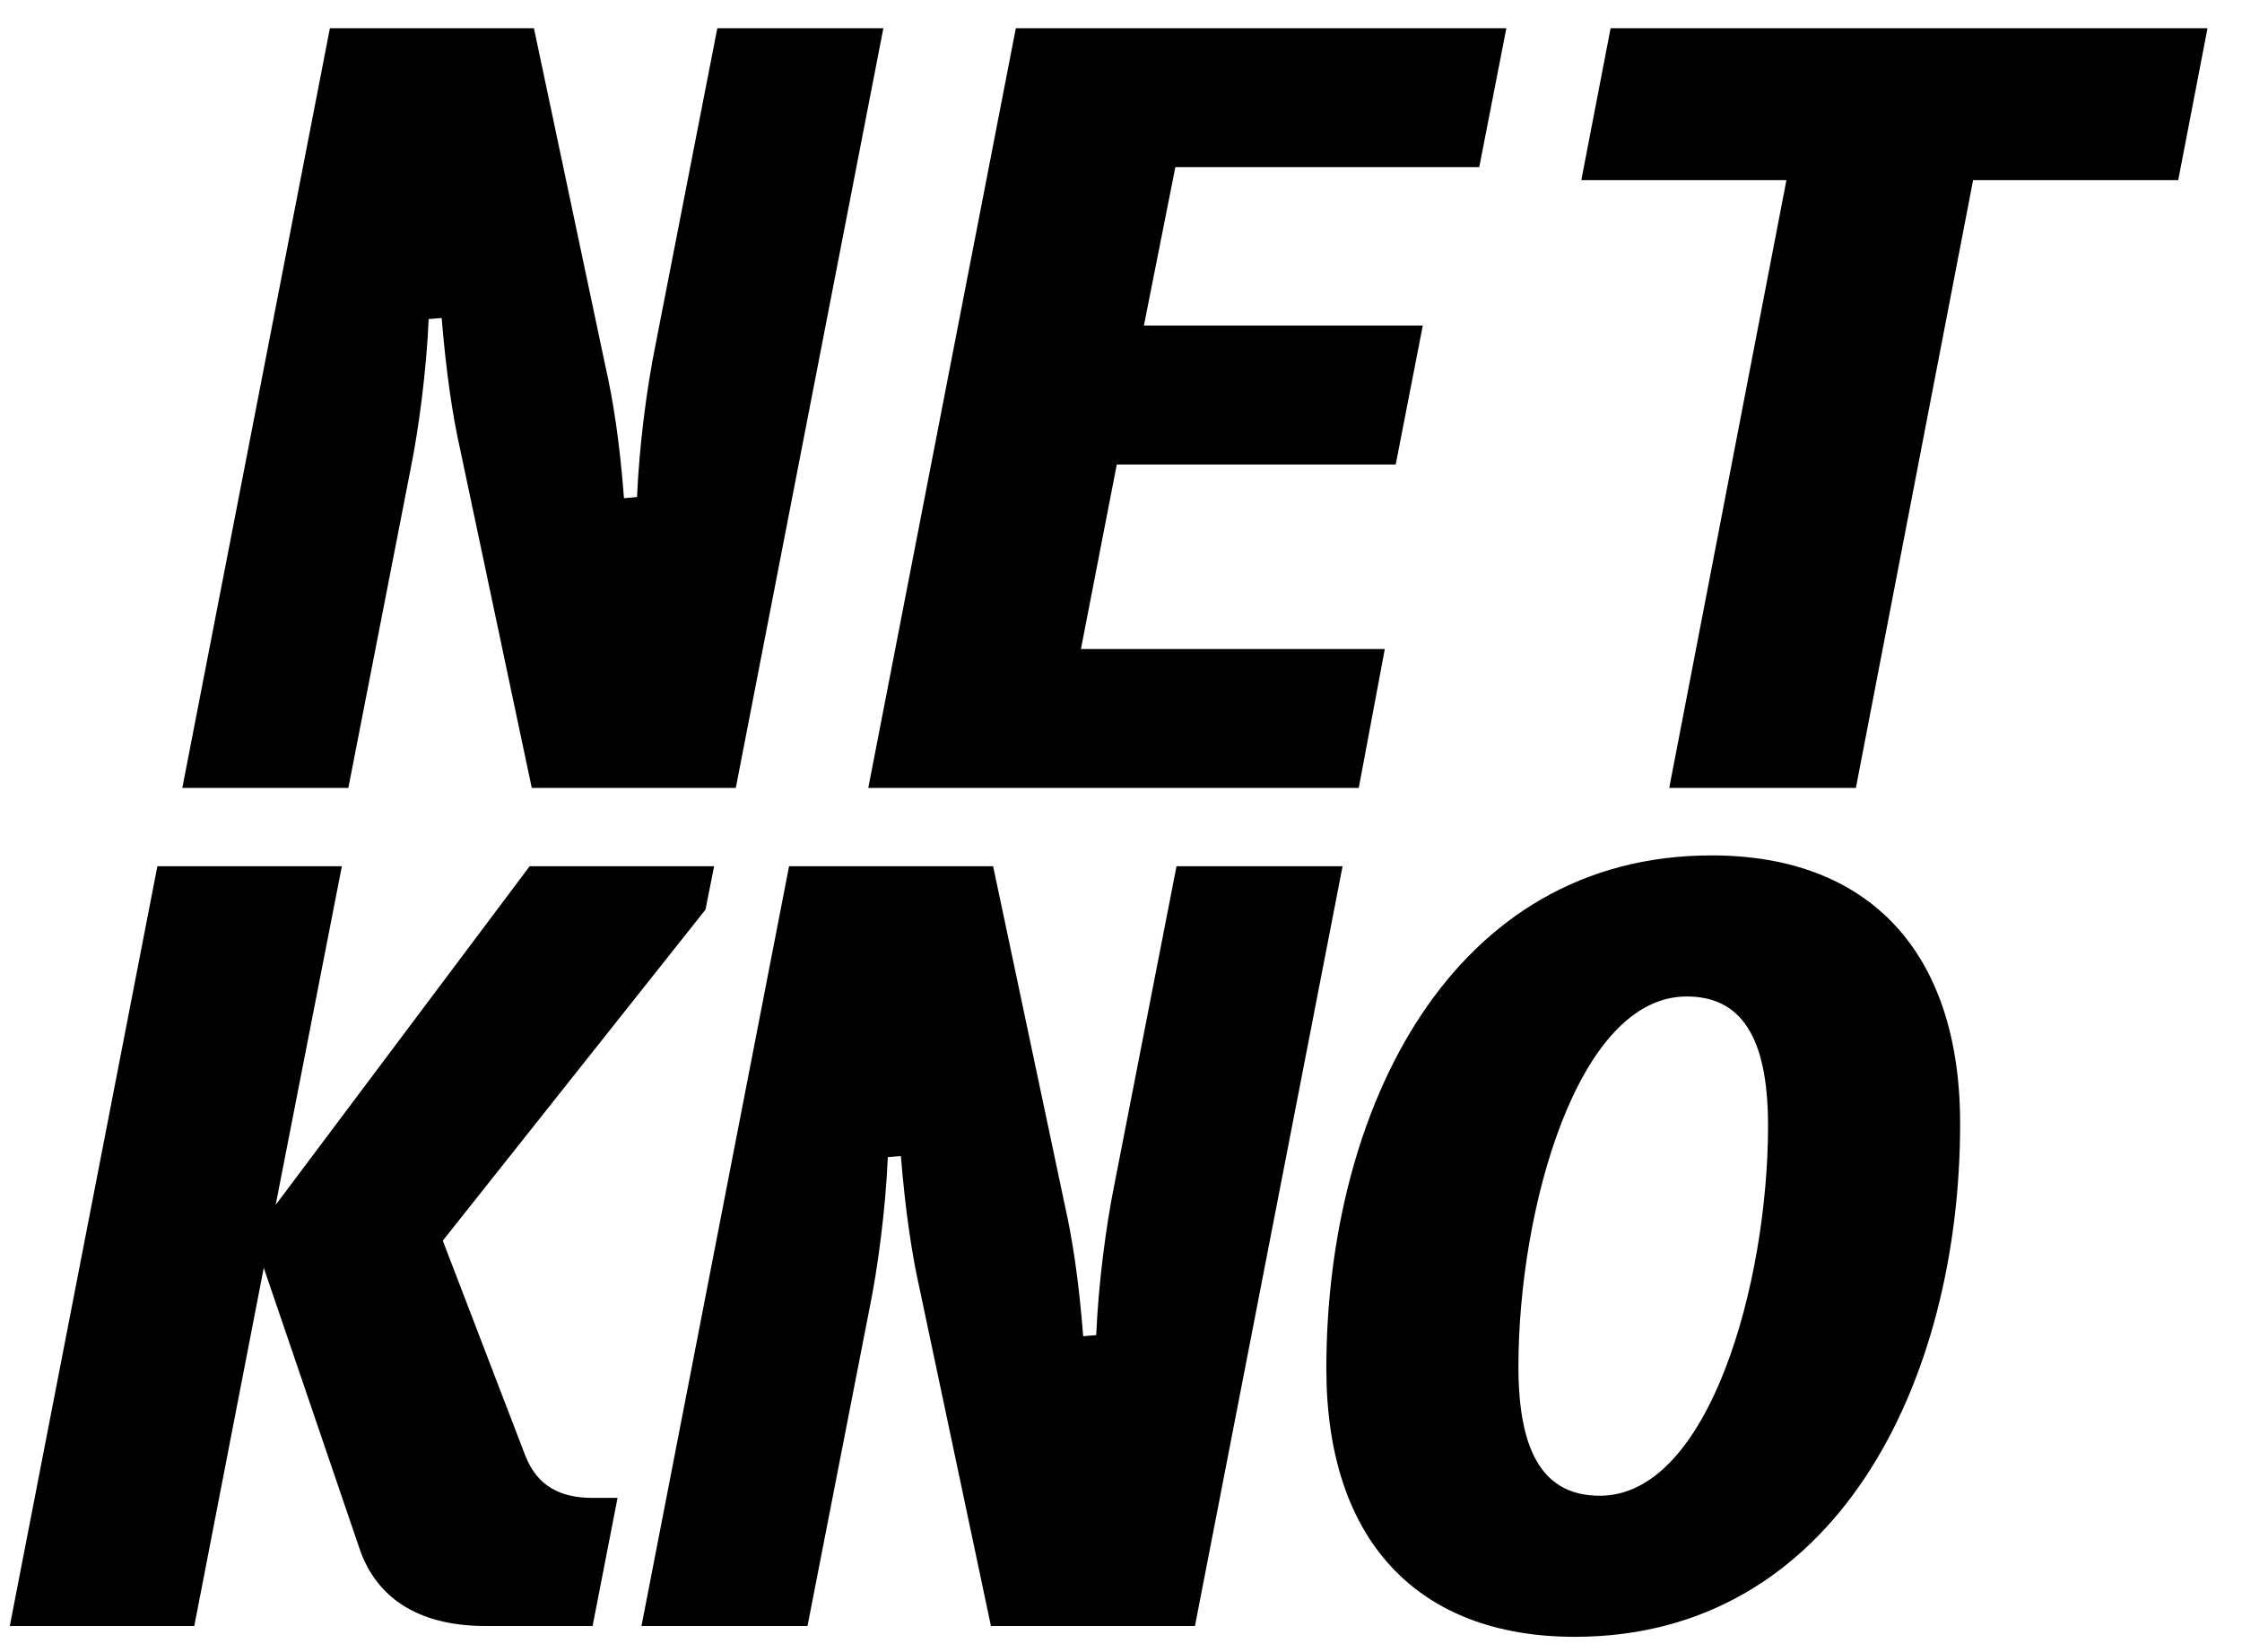 <?xml version="1.0" encoding="UTF-8"?>
<svg width="76px" height="56px" viewBox="0 0 76 56" version="1.1" xmlns="http://www.w3.org/2000/svg" xmlns:xlink="http://www.w3.org/1999/xlink">
    <title>B2D767D8-F203-48E4-92E9-1D60F5C902D1</title>
    <g id="Design---Main-Pages" stroke="none" stroke-width="1" fill="none" fill-rule="evenodd">
        <g id="NetKno---Home" transform="translate(-18, -17)" fill="#000000">
            <g id="top-navigation" transform="translate(0, 0)">
                <g id="Group-2" transform="translate(18.332, 17.956)">
                    <path d="M10.851,-2.30926389e-14 L17.767,-2.30926389e-14 L20.195,11.479 C20.453,12.618 20.674,14.017 20.82,15.93 L21.262,15.893 C21.336,14.164 21.593,12.178 21.887,10.742 L23.984,-2.30926389e-14 L29.613,-2.30926389e-14 L24.61,25.752 L17.694,25.752 L15.266,14.274 C15.008,13.134 14.787,11.625 14.64,9.823 L14.199,9.859 C14.124,11.589 13.867,13.575 13.573,15.01 L11.476,25.752 L5.848,25.752 L10.851,-2.30926389e-14 Z" id="Fill-5"></path>
                    <polygon id="Fill-7" points="34.103 -2.30926389e-14 50.731 -2.30926389e-14 49.812 4.709 39.511 4.709 38.444 10.08 47.898 10.08 46.98 14.789 37.525 14.789 36.31 21.043 46.611 21.043 45.728 25.752 29.101 25.752"></polygon>
                    <polygon id="Fill-9" points="60.225 5.15 53.272 5.15 54.265 0 74.499 0 73.506 5.15 66.553 5.15 62.579 25.752 56.252 25.752"></polygon>
                    <path d="M5.003,28.406 L11.257,28.406 L9.013,39.885 L17.622,28.406 L23.876,28.406 L23.582,29.878 L14.678,41.098 L17.474,48.383 C17.879,49.413 18.652,49.817 19.756,49.817 L20.602,49.817 L19.756,54.159 L16.114,54.159 C14.09,54.159 12.472,53.385 11.846,51.51 L8.609,42.018 L6.254,54.159 L1.77635684e-15,54.159 L5.003,28.406 Z" id="Fill-11"></path>
                    <path d="M26.416,28.406 L33.333,28.406 L35.761,39.885 C36.018,41.024 36.238,42.424 36.386,44.336 L36.828,44.3 C36.901,42.57 37.159,40.584 37.453,39.148 L39.55,28.406 L45.179,28.406 L40.175,54.159 L33.259,54.159 L30.831,42.68 C30.574,41.54 30.353,40.032 30.206,38.229 L29.764,38.265 C29.69,39.995 29.433,41.981 29.139,43.416 L27.041,54.159 L21.413,54.159 L26.416,28.406 Z" id="Fill-13"></path>
                    <path d="M59.602,37.199 C59.602,34.181 58.682,32.821 56.843,32.821 C53.127,32.821 51.14,40.069 51.14,45.366 C51.14,48.383 52.06,49.744 53.899,49.744 C57.615,49.744 59.602,42.497 59.602,37.199 M44.629,45.44 C44.629,36.647 48.859,28.039 57.689,28.039 C63.023,28.039 66.113,31.313 66.113,37.126 C66.113,45.918 61.882,54.526 53.053,54.526 C47.719,54.526 44.629,51.253 44.629,45.44" id="Fill-15"></path>
                </g>
            </g>
        </g>
    </g>
</svg>
